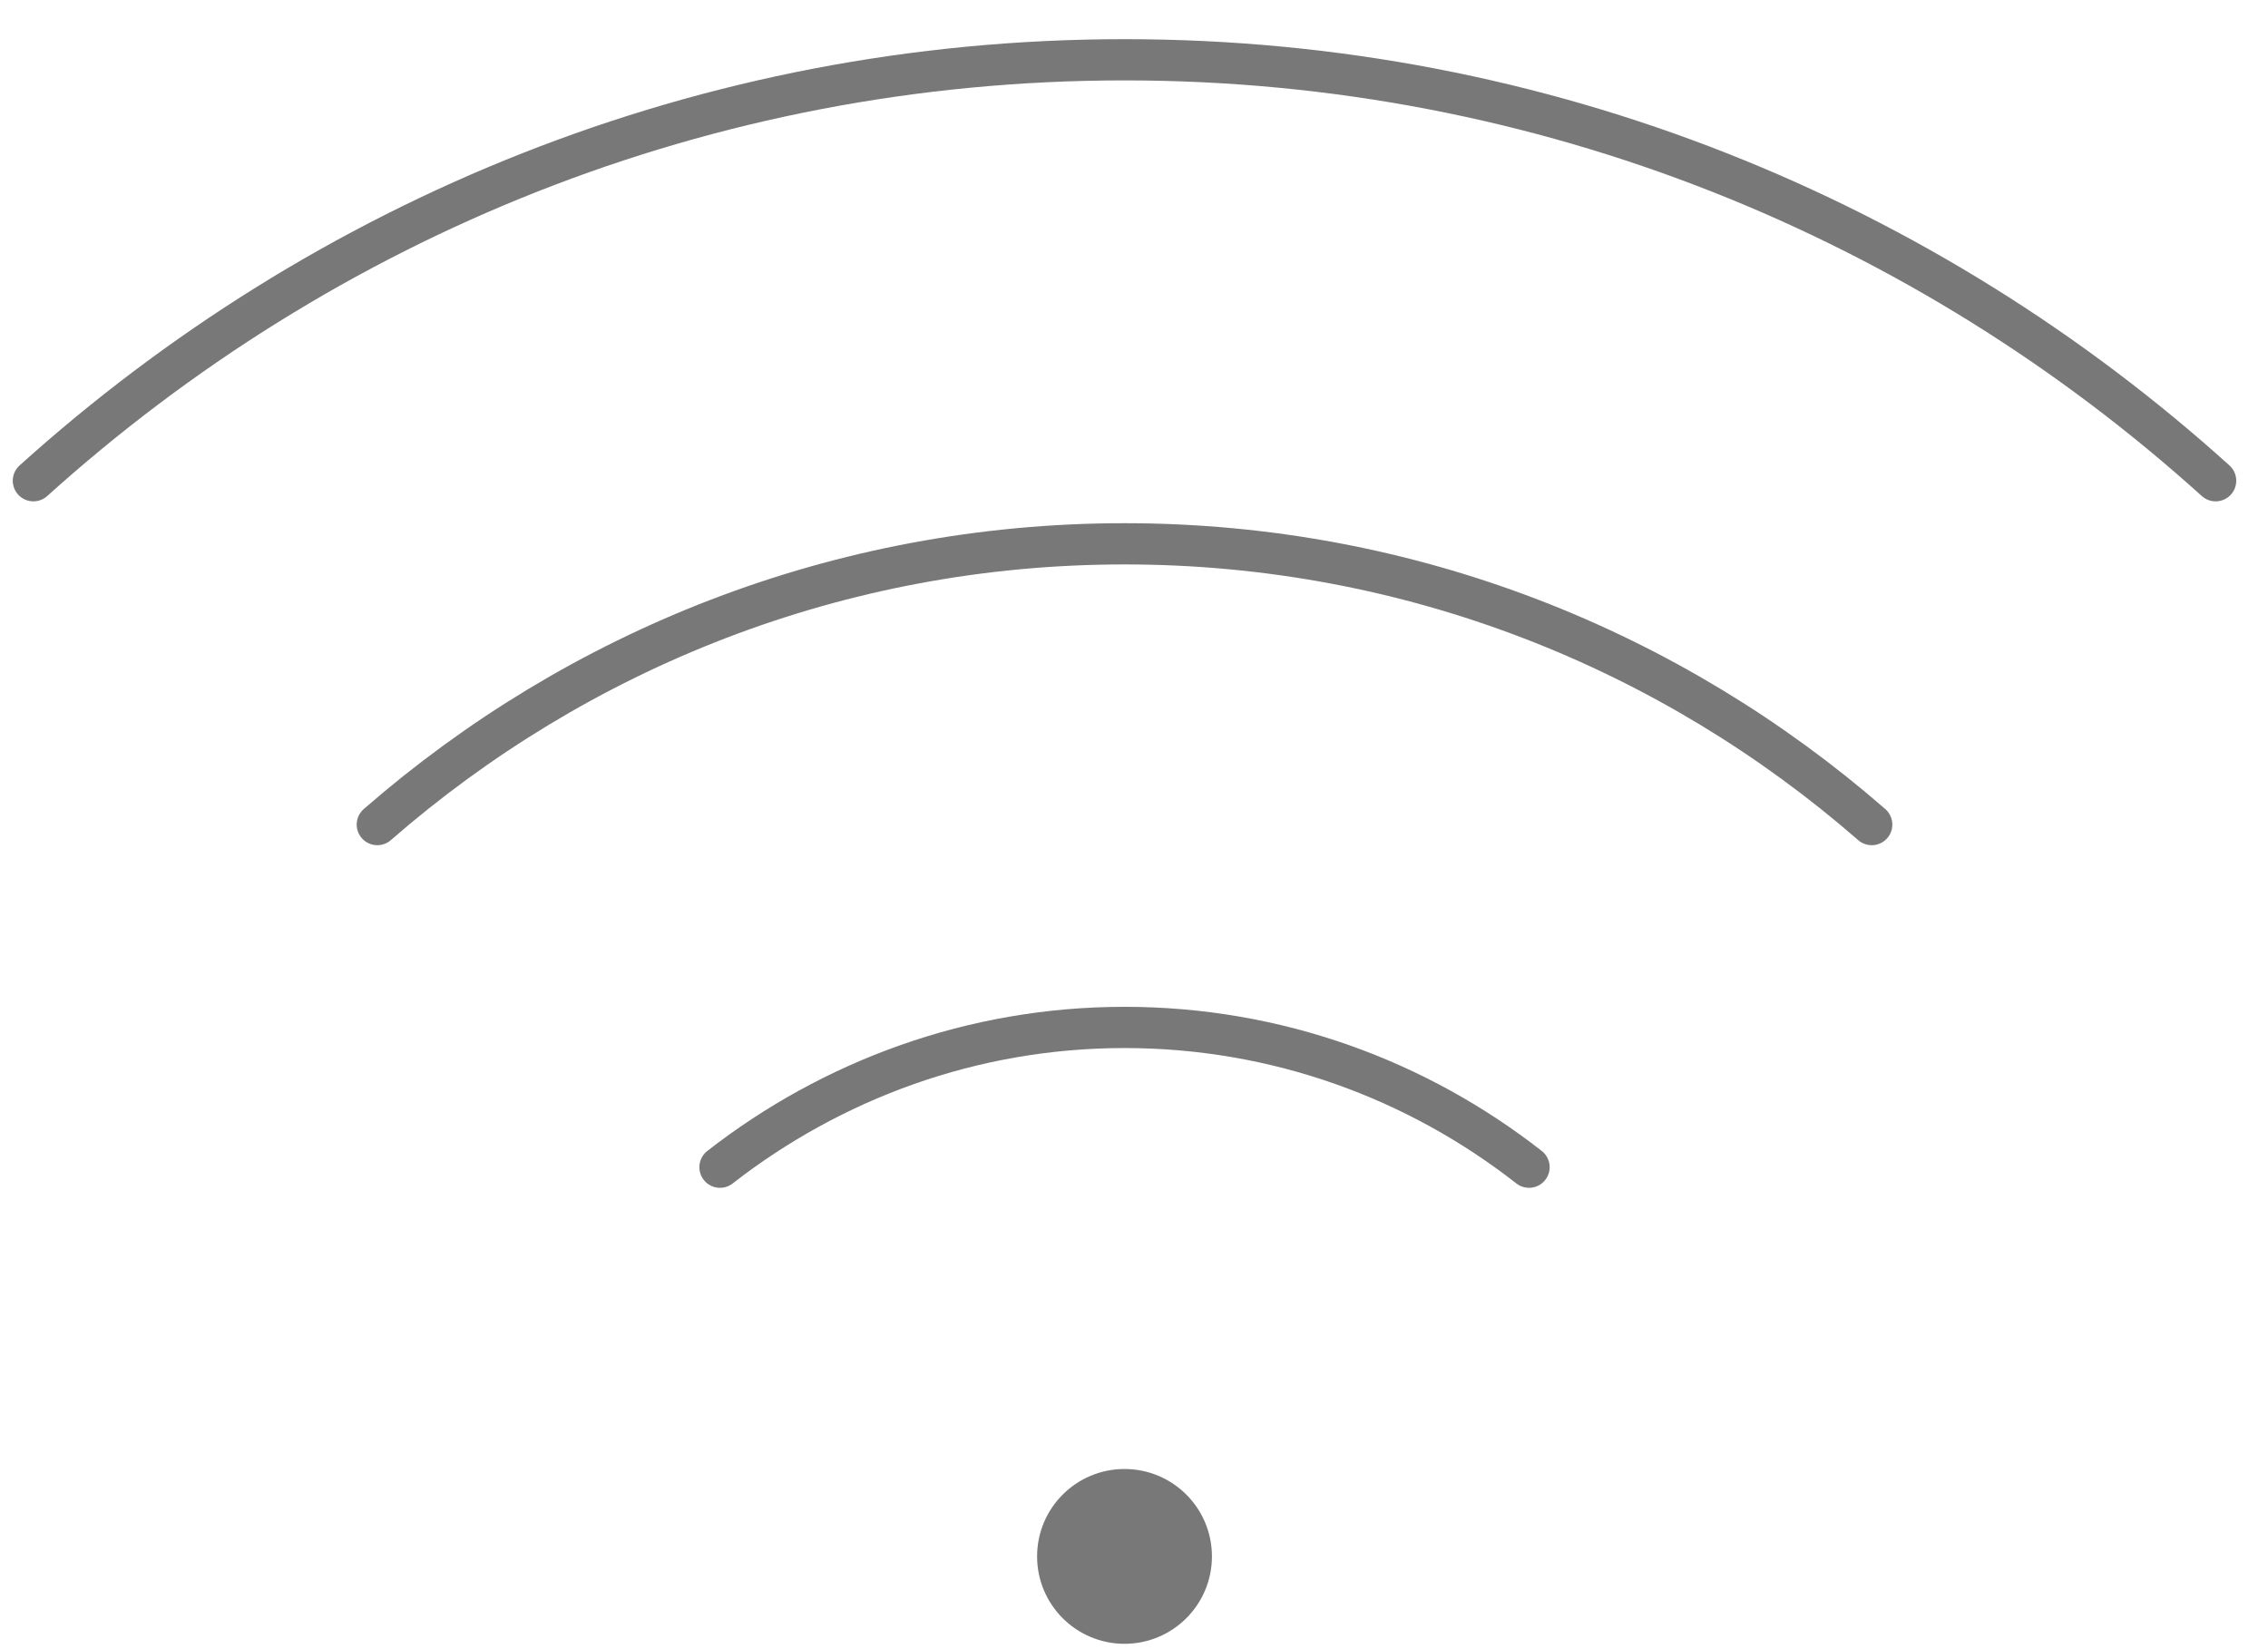 <svg width="55" height="40" viewBox="0 0 55 40" fill="none" xmlns="http://www.w3.org/2000/svg">
<path d="M27.27 39.37C28.165 39.37 28.89 38.645 28.89 37.75C28.89 36.855 28.165 36.13 27.27 36.13C26.375 36.13 25.65 36.855 25.65 37.75C25.65 38.645 26.375 39.37 27.27 39.37Z" fill="#787878" stroke="#787878" stroke-miterlimit="10"/>
<path d="M53.73 11.66C46.72 5.33 37.46 1.45 27.27 1.45C17.08 1.45 7.83 5.33 0.81 11.66" stroke="#787878" stroke-linecap="round" stroke-linejoin="round"/>
<path d="M45.39 20C40.54 15.77 34.21 13.19 27.27 13.19C20.33 13.19 14 15.77 9.15 20" stroke="#787878" stroke-linecap="round" stroke-linejoin="round"/>
<path d="M17.46 28.31C20.17 26.2 23.57 24.92 27.27 24.92C30.97 24.92 34.37 26.19 37.08 28.31" stroke="#787878" stroke-linecap="round" stroke-linejoin="round"/>
</svg>
